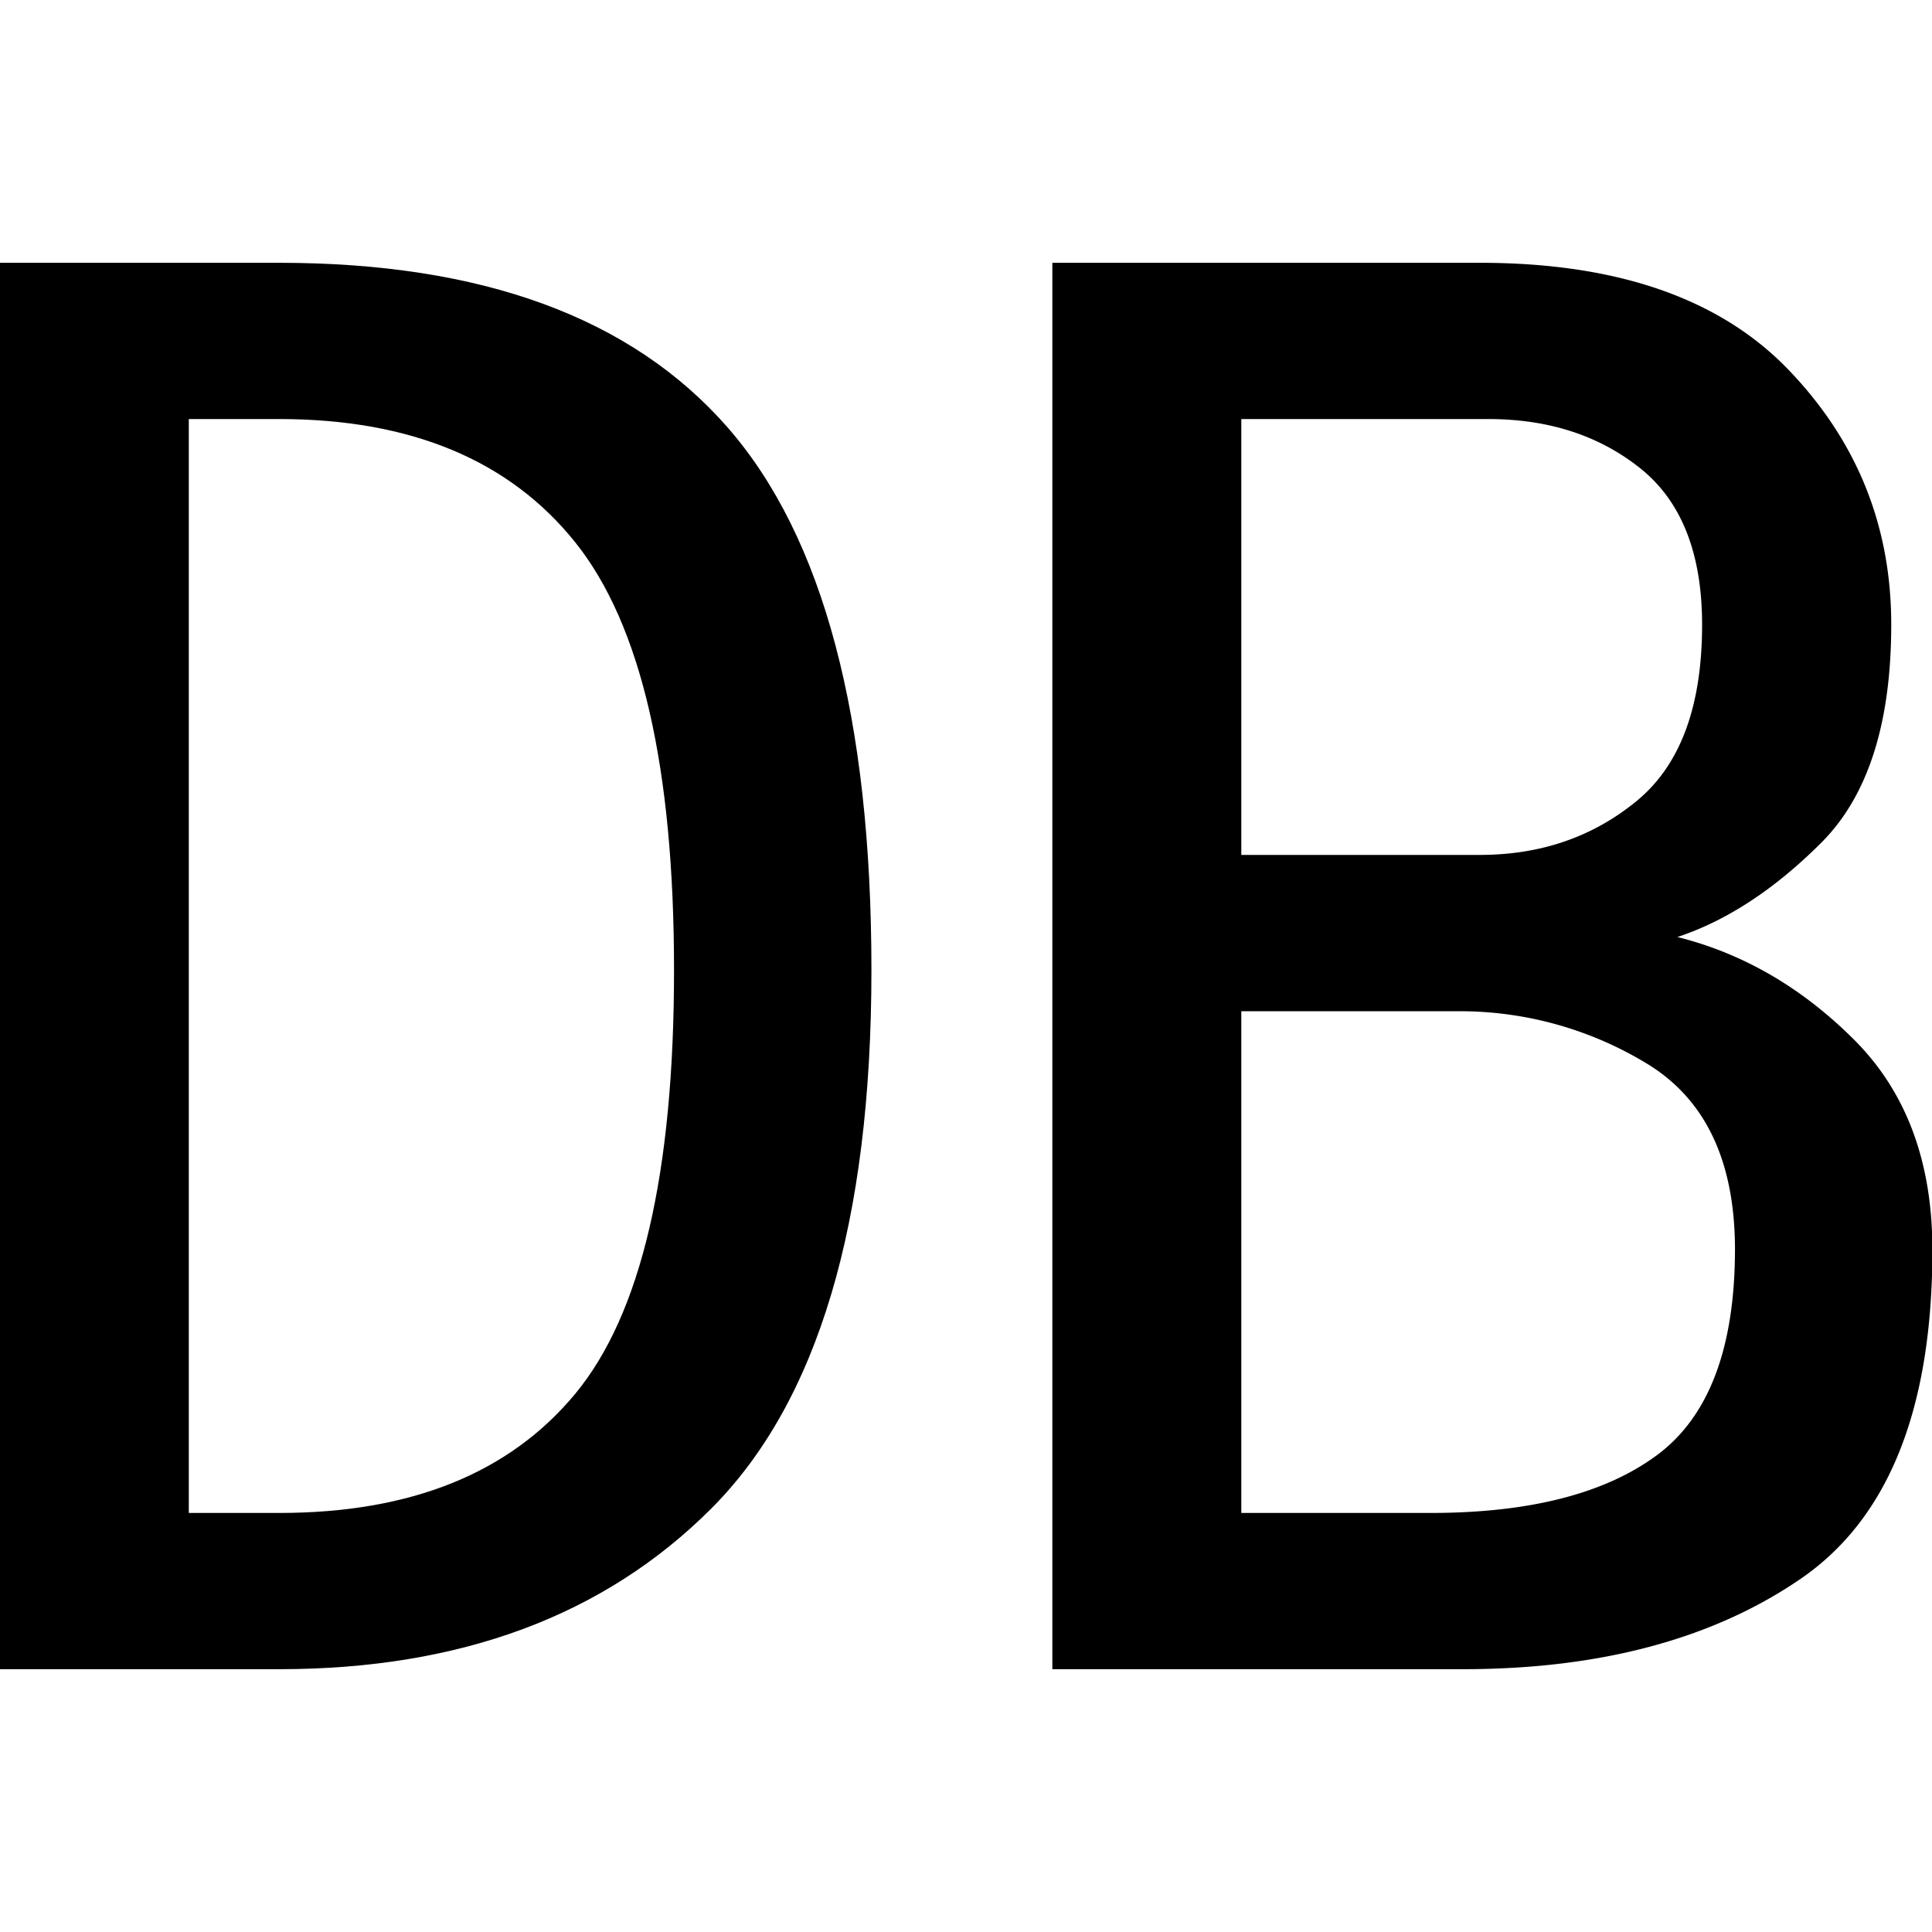 <svg id="图层_1" data-name="图层 1" xmlns="http://www.w3.org/2000/svg" viewBox="0 0 400 400"><path d="M180.42,200.85q0,78.33-33.21,111.53T57.82,345.59H-.08V54.41h57.9q63,0,92.8,34.06T180.42,200.85Zm-40.87,0q0-63-20.43-88.54T57.82,86.76H39.09V313.24H57.82q40.86,0,61.3-24.7T139.55,200.85Z"/><path d="M400.08,258.75q0,49.42-27.25,68.11T303,345.59H217.88V54.41h88.54q42.56,0,63.86,22.14t21.28,52.78q0,30.66-14.47,45.13T347.29,194q20.43,5.11,36.61,21.29T400.08,258.75ZM352.4,129.33c0-14.72-4.26-25.54-12.77-32.35s-19-10.22-31.5-10.22H257V177h49.38c12.49,0,23.26-3.65,32.36-11.07S352.4,146.36,352.4,129.33Zm6.81,129.42q0-27.19-17.88-38.32a74.49,74.49,0,0,0-40-11.06H257V313.24h39.17q30.65,0,46.82-11.92T359.21,258.75Z"/></svg>